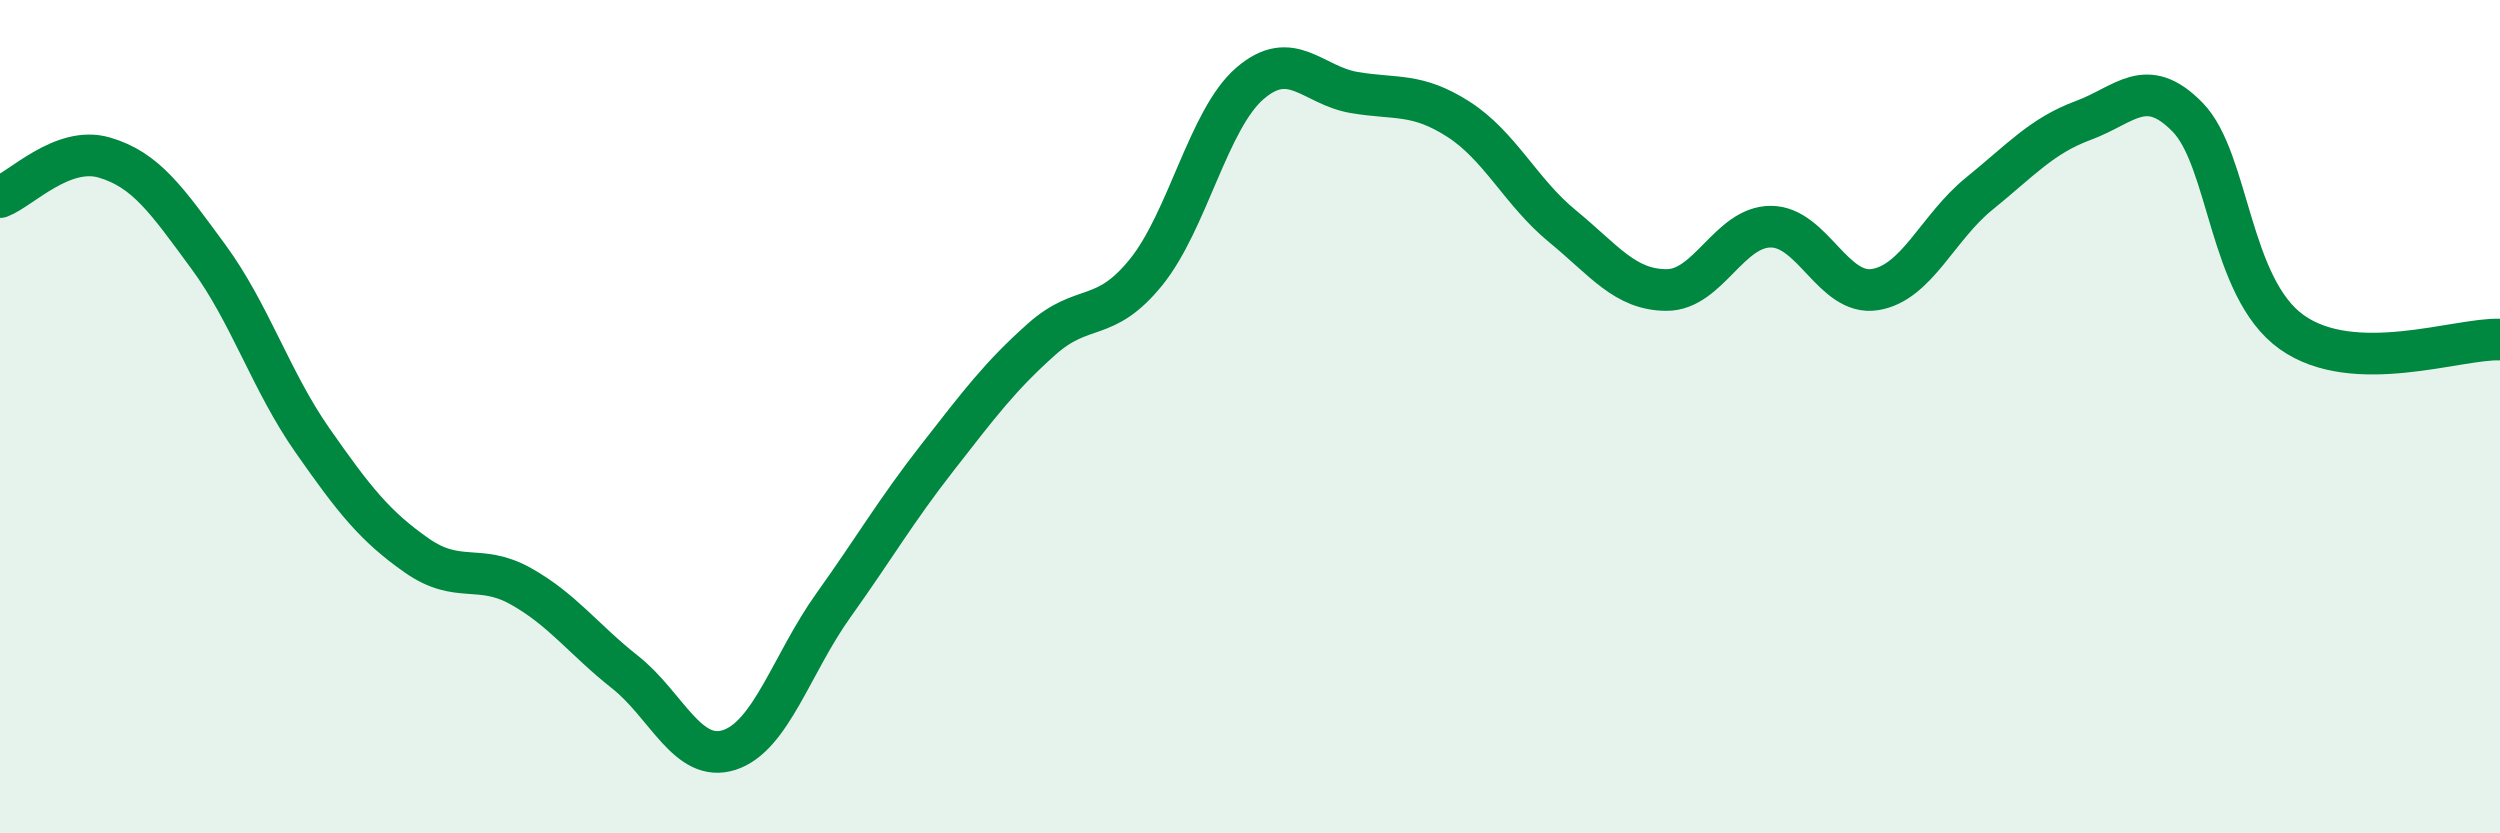 
    <svg width="60" height="20" viewBox="0 0 60 20" xmlns="http://www.w3.org/2000/svg">
      <path
        d="M 0,4.73 C 0.5,4.54 1.5,3.49 2.5,3.78 C 3.5,4.07 4,4.8 5,6.16 C 6,7.52 6.5,9.14 7.5,10.57 C 8.5,12 9,12.63 10,13.33 C 11,14.03 11.5,13.51 12.5,14.07 C 13.5,14.63 14,15.34 15,16.13 C 16,16.92 16.5,18.32 17.5,18 C 18.5,17.68 19,15.93 20,14.53 C 21,13.13 21.5,12.26 22.5,10.98 C 23.5,9.7 24,9.03 25,8.14 C 26,7.25 26.5,7.77 27.5,6.54 C 28.5,5.31 29,2.86 30,2 C 31,1.14 31.5,2.05 32.5,2.22 C 33.5,2.39 34,2.22 35,2.86 C 36,3.5 36.5,4.61 37.5,5.43 C 38.5,6.25 39,6.96 40,6.96 C 41,6.96 41.5,5.44 42.5,5.44 C 43.5,5.44 44,7.11 45,6.95 C 46,6.79 46.5,5.46 47.5,4.65 C 48.5,3.84 49,3.26 50,2.89 C 51,2.52 51.5,1.79 52.5,2.81 C 53.5,3.83 53.5,6.9 55,7.97 C 56.5,9.04 59,8.11 60,8.15L60 20L0 20Z"
        fill="#008740"
        opacity="0.1"
        stroke-linecap="round"
        stroke-linejoin="round"
      />
      <path
        d="M 0,4.73 C 0.5,4.54 1.5,3.49 2.5,3.78 C 3.5,4.07 4,4.8 5,6.16 C 6,7.52 6.5,9.14 7.5,10.57 C 8.5,12 9,12.63 10,13.33 C 11,14.03 11.5,13.51 12.5,14.07 C 13.5,14.63 14,15.34 15,16.13 C 16,16.92 16.5,18.32 17.5,18 C 18.5,17.68 19,15.93 20,14.53 C 21,13.13 21.5,12.26 22.5,10.98 C 23.5,9.7 24,9.03 25,8.14 C 26,7.25 26.5,7.77 27.5,6.54 C 28.5,5.31 29,2.86 30,2 C 31,1.14 31.5,2.05 32.5,2.22 C 33.5,2.39 34,2.22 35,2.86 C 36,3.5 36.5,4.61 37.5,5.43 C 38.5,6.25 39,6.96 40,6.96 C 41,6.96 41.5,5.44 42.5,5.44 C 43.5,5.44 44,7.11 45,6.95 C 46,6.79 46.5,5.46 47.5,4.65 C 48.5,3.84 49,3.26 50,2.89 C 51,2.52 51.5,1.79 52.5,2.81 C 53.5,3.83 53.5,6.9 55,7.97 C 56.5,9.04 59,8.11 60,8.15"
        stroke="#008740"
        stroke-width="1"
        fill="none"
        stroke-linecap="round"
        stroke-linejoin="round"
      />
    </svg>
  